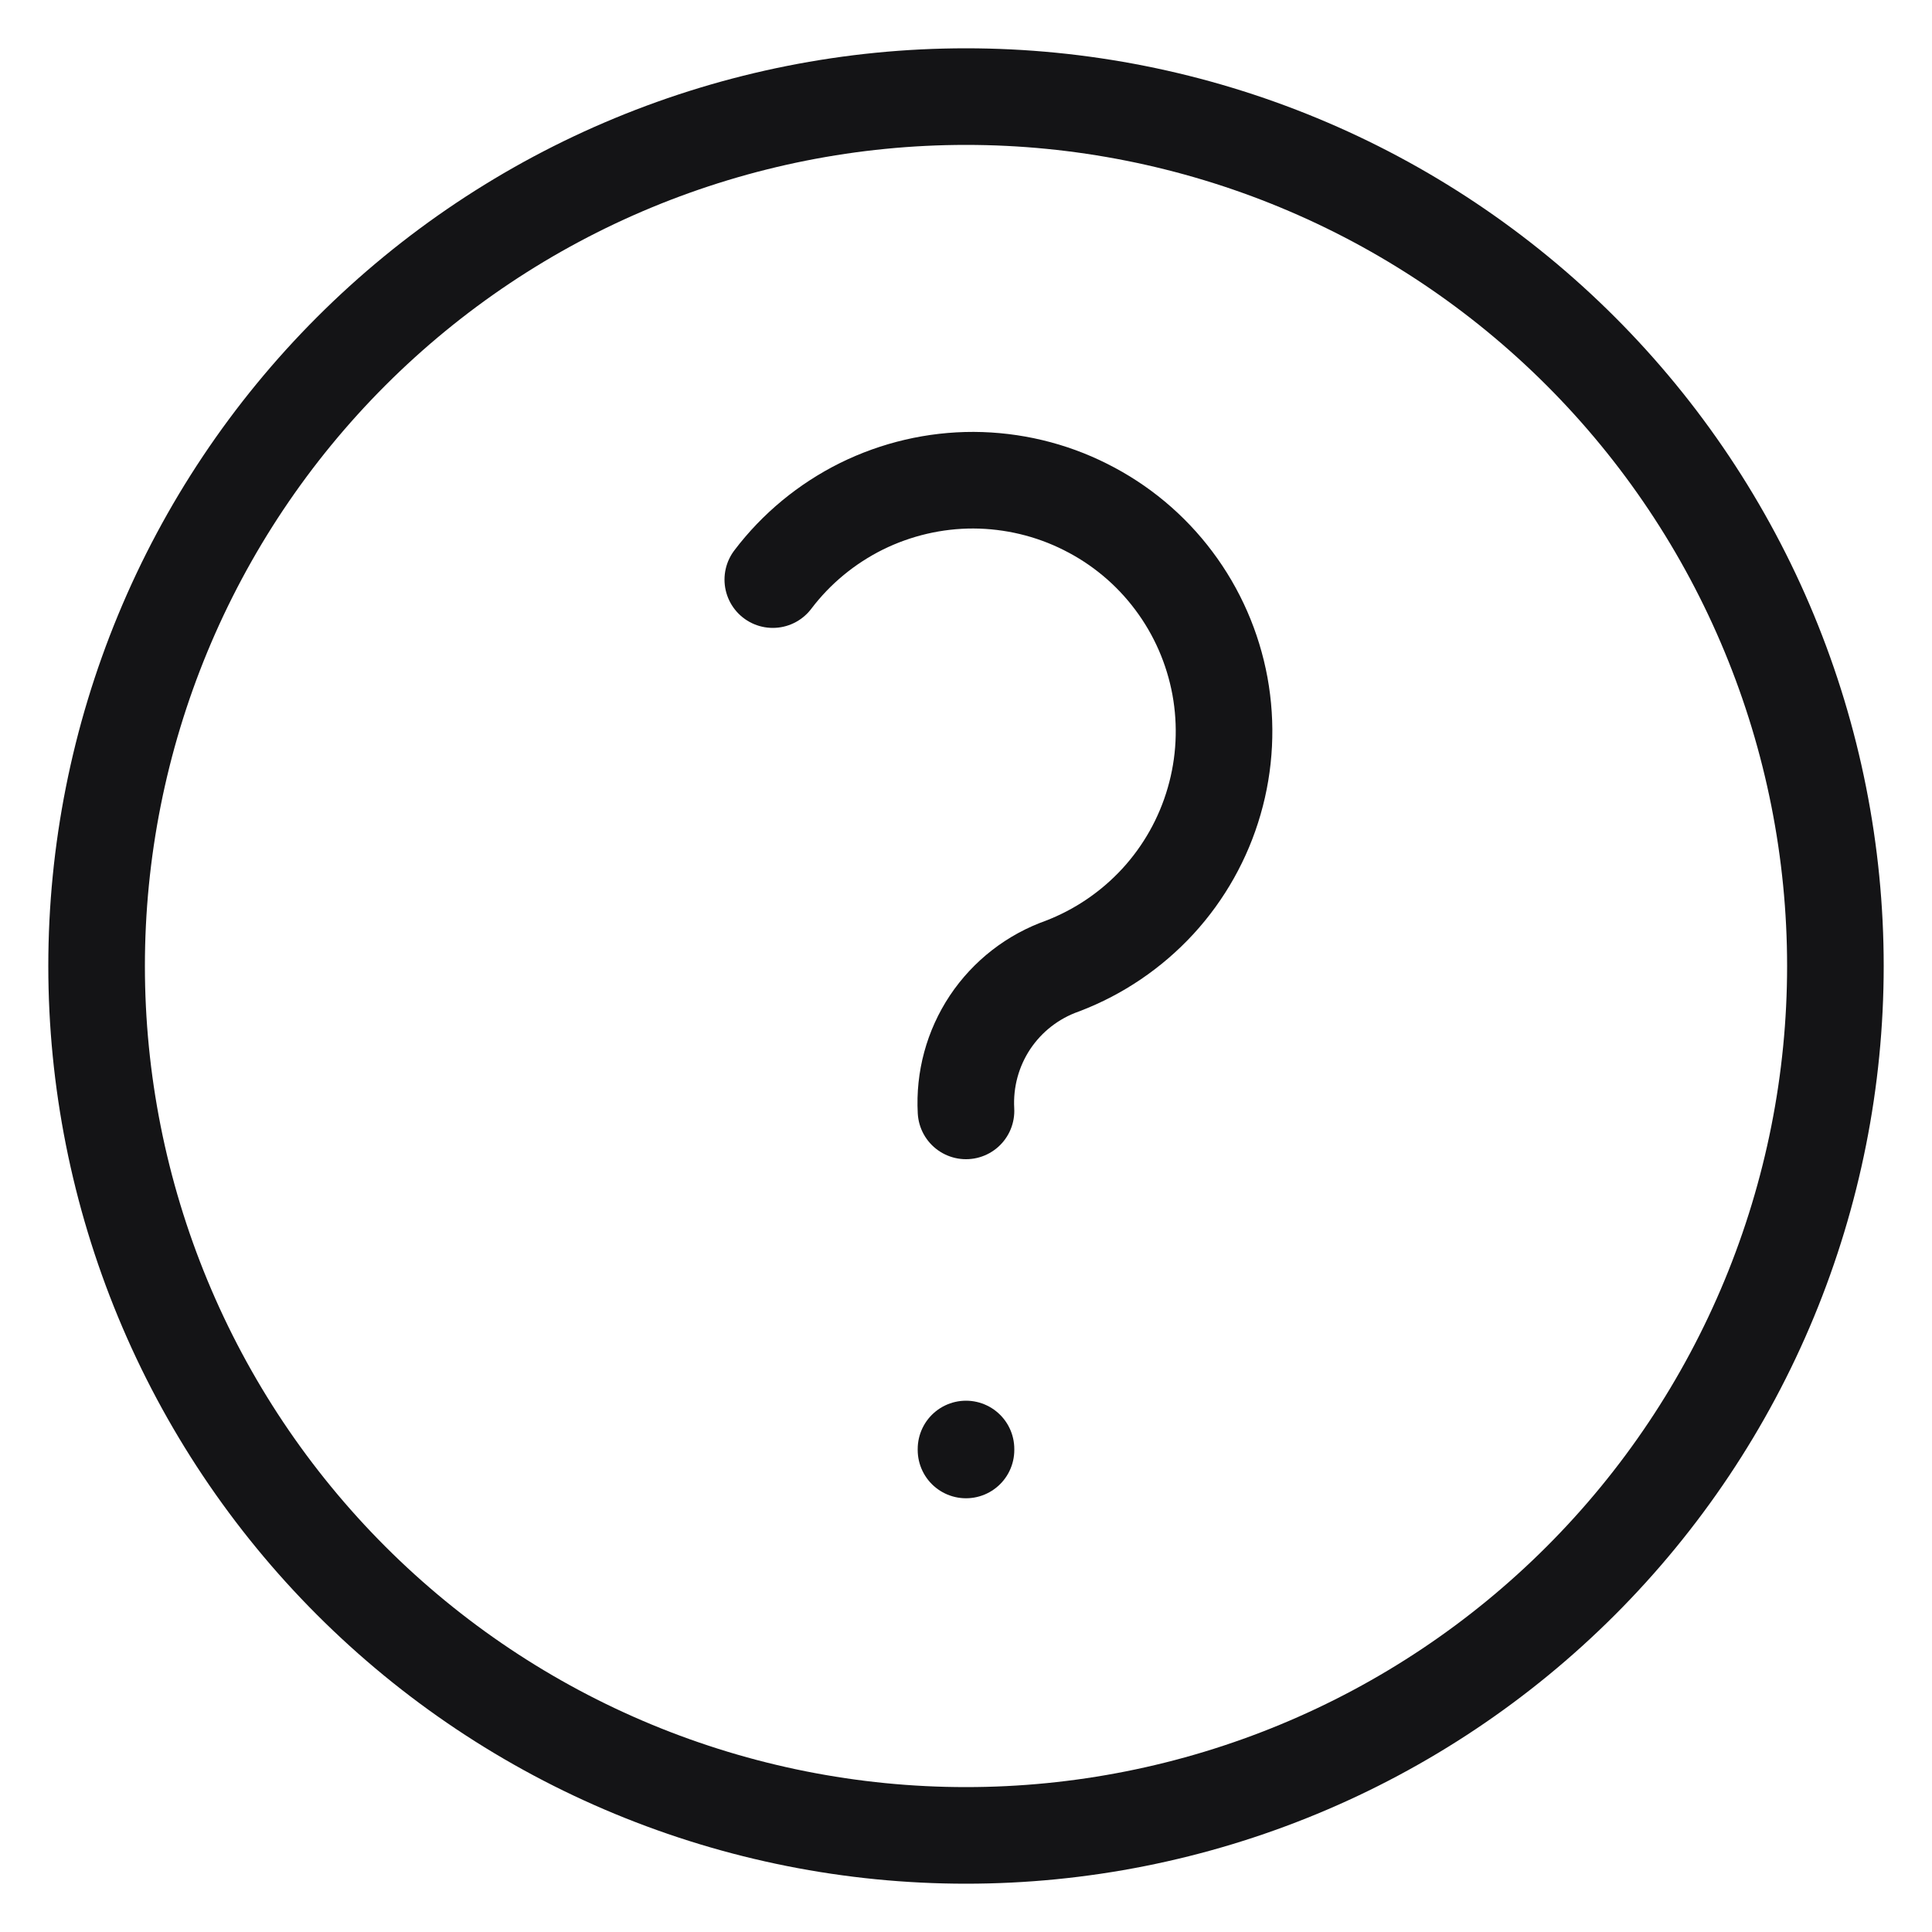 <svg width="20" height="20" viewBox="0 0 20 20" fill="none" xmlns="http://www.w3.org/2000/svg"><path d="M10 15V15.01M10 11.5C9.982 11.175 10.069 10.854 10.249 10.583C10.43 10.312 10.693 10.108 11 10C11.376 9.856 11.713 9.627 11.986 9.331C12.258 9.035 12.458 8.679 12.569 8.293C12.681 7.906 12.701 7.499 12.629 7.103C12.556 6.707 12.393 6.333 12.151 6.011C11.91 5.689 11.597 5.428 11.237 5.248C10.878 5.067 10.481 4.973 10.079 4.971C9.676 4.97 9.279 5.063 8.918 5.241C8.558 5.42 8.243 5.679 8 6M1 10C1 11.182 1.233 12.352 1.685 13.444C2.137 14.536 2.8 15.528 3.636 16.364C4.472 17.2 5.464 17.863 6.556 18.315C7.648 18.767 8.818 19 10 19C11.182 19 12.352 18.767 13.444 18.315C14.536 17.863 15.528 17.2 16.364 16.364C17.2 15.528 17.863 14.536 18.315 13.444C18.767 12.352 19 11.182 19 10C19 8.818 18.767 7.648 18.315 6.556C17.863 5.464 17.2 4.472 16.364 3.636C15.528 2.8 14.536 2.137 13.444 1.685C12.352 1.233 11.182 1 10 1C8.818 1 7.648 1.233 6.556 1.685C5.464 2.137 4.472 2.8 3.636 3.636C2.8 4.472 2.137 5.464 1.685 6.556C1.233 7.648 1 8.818 1 10Z" stroke="#141416" stroke-linecap="round" stroke-linejoin="round"/></svg>